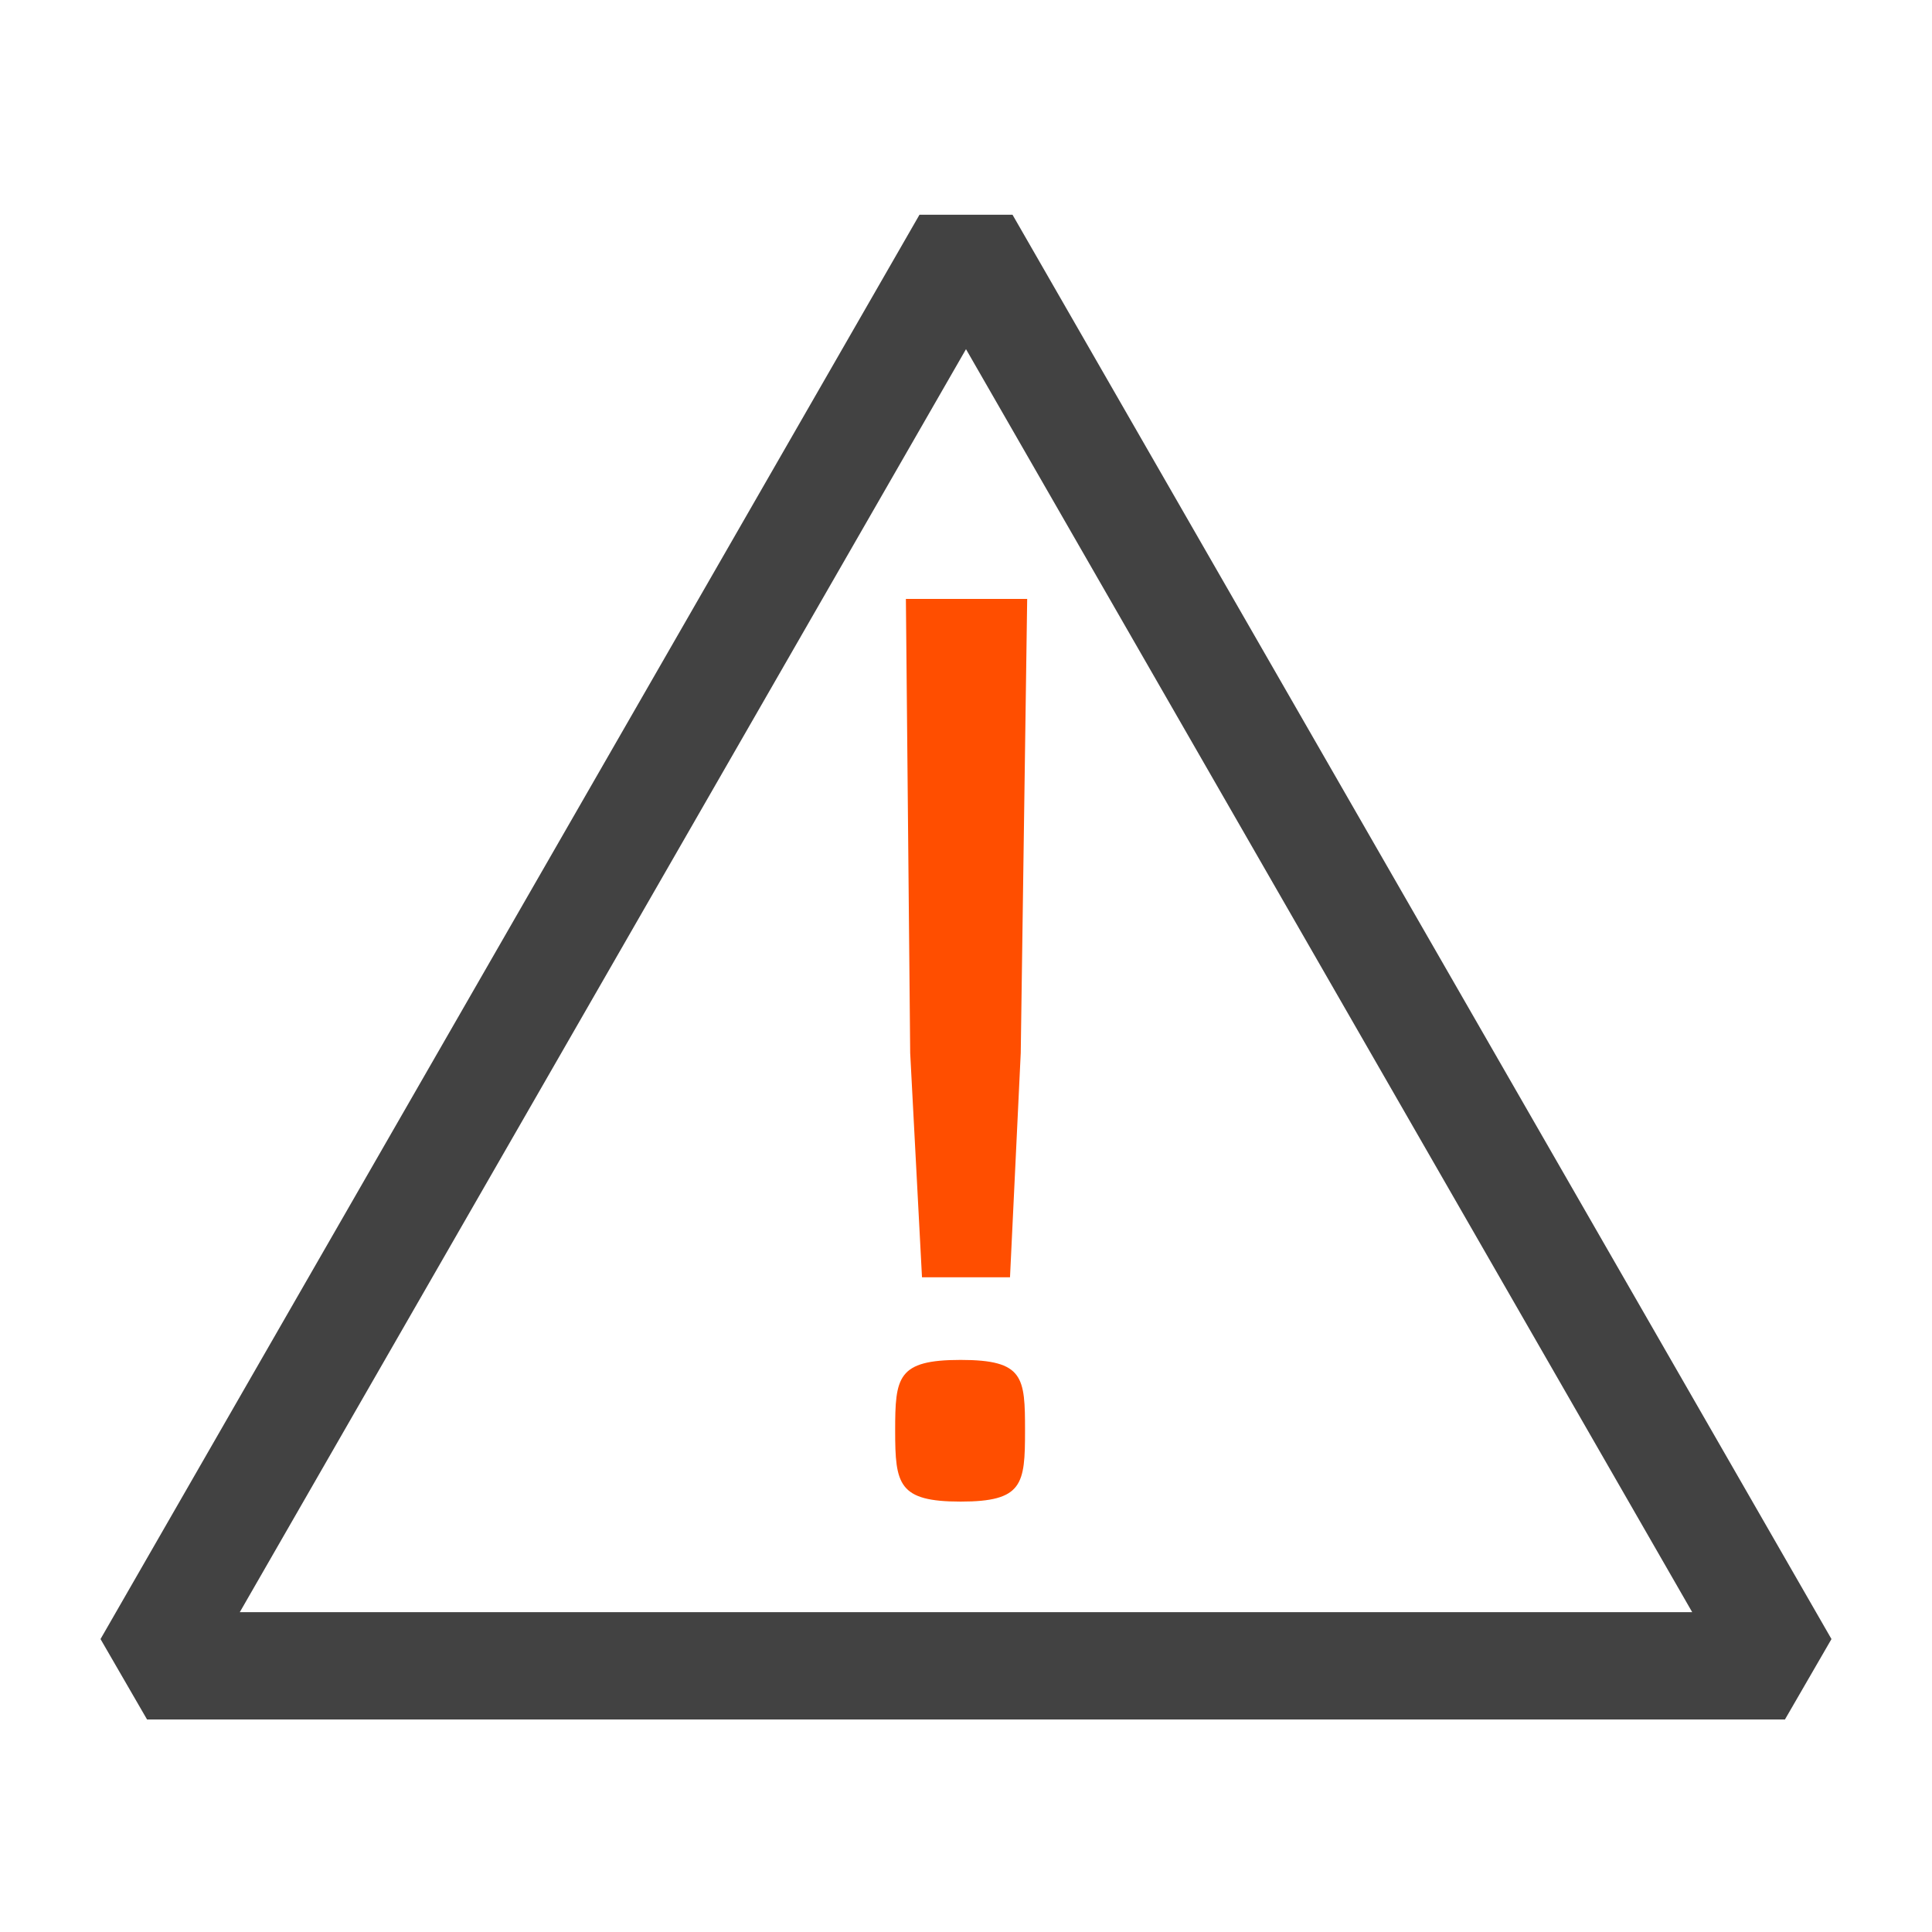 <?xml version="1.0" encoding="UTF-8"?><svg id="Icons" xmlns="http://www.w3.org/2000/svg" viewBox="0 0 18 18"><defs><style>.cls-1{fill:none;stroke:#424242;stroke-linejoin:bevel;}.cls-2{fill:#ff4e00;}</style></defs><polygon class="cls-1" points="9 2.25 16.63 15.52 1.37 15.52 9 2.25"/><path class="cls-2" d="m8.34,13.33c0-.5.02-.66.61-.66s.6.16.6.66-.02.66-.6.66-.61-.16-.61-.66Zm.25-1.43l-.11-2.09-.04-4.23h1.13l-.06,4.23-.1,2.09h-.83Z"/></svg>